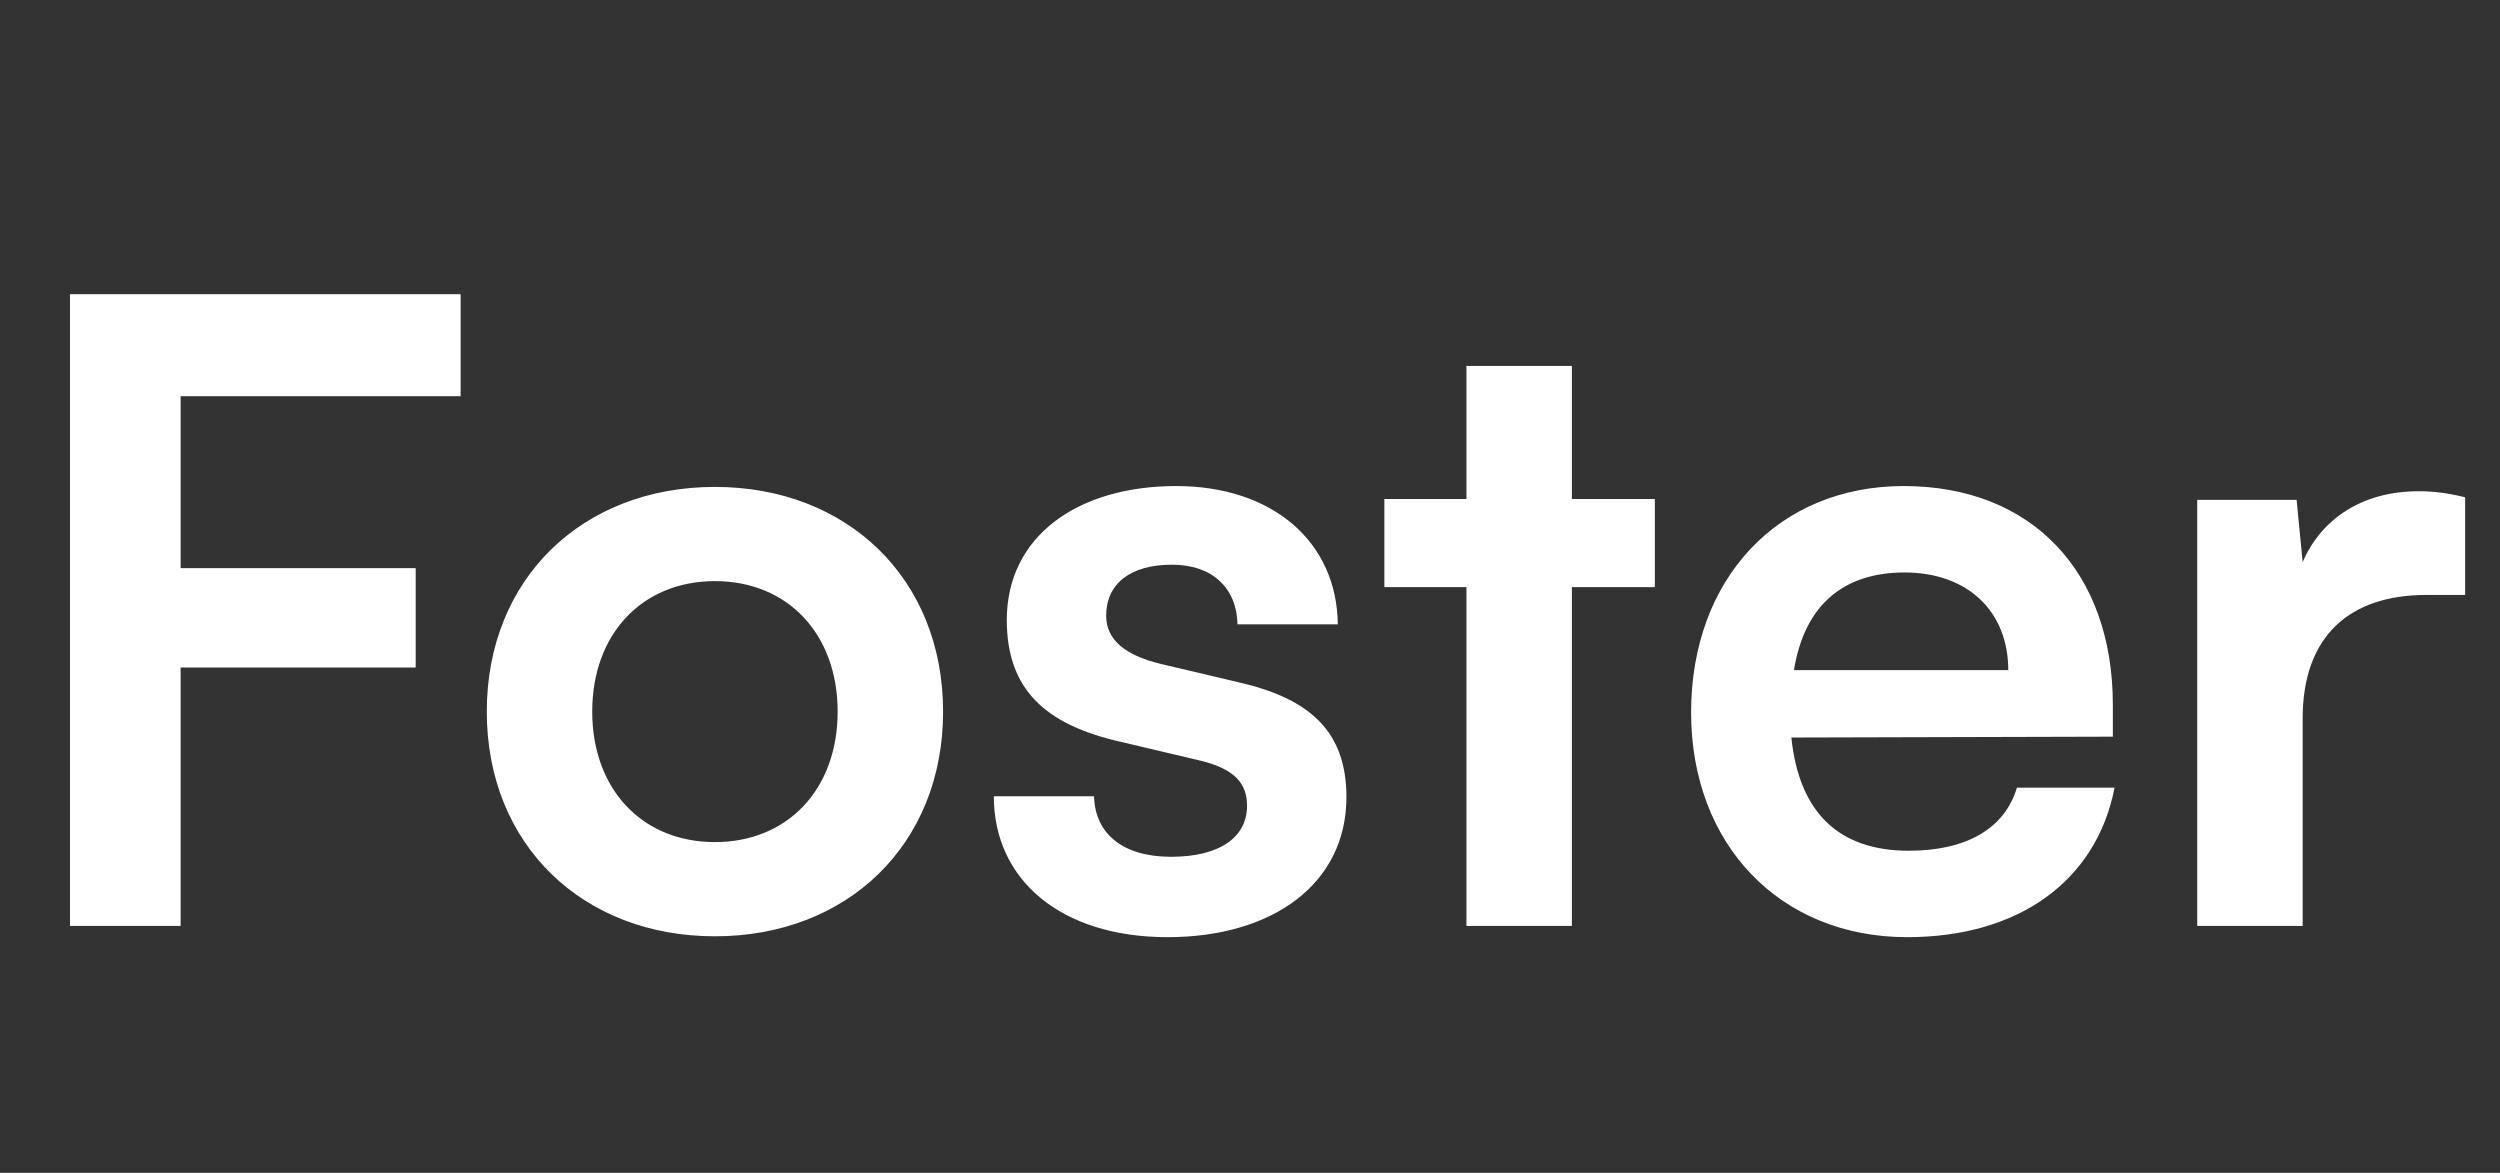 <svg xmlns="http://www.w3.org/2000/svg" width="81" height="38" fill="none"><rect width="100%" height="100%" fill="#333333" stroke="none"/><path fill="#fff" d="M13.468 21.628H5.852V30H2.268V9.532h12.656v3.304H5.852v5.572h7.616v3.22Zm2.304 1.428c0-4.312 3.108-7.28 7.392-7.28 4.284 0 7.392 2.968 7.392 7.28s-3.108 7.28-7.392 7.28c-4.284 0-7.392-2.968-7.392-7.28Zm3.416 0c0 2.52 1.624 4.228 3.976 4.228s3.976-1.708 3.976-4.228c0-2.52-1.624-4.228-3.976-4.228s-3.976 1.708-3.976 4.228ZM32.2 25.8h3.248c.028 1.204.924 1.96 2.492 1.96 1.596 0 2.464-.644 2.464-1.652 0-.7-.364-1.204-1.596-1.484l-2.492-.588c-2.492-.56-3.696-1.736-3.696-3.948 0-2.716 2.296-4.34 5.488-4.34 3.108 0 5.208 1.792 5.236 4.48h-3.248c-.028-1.176-.812-1.932-2.128-1.932-1.344 0-2.128.616-2.128 1.652 0 .784.616 1.288 1.792 1.568l2.492.588c2.324.532 3.5 1.596 3.5 3.724 0 2.8-2.38 4.536-5.796 4.536-3.444 0-5.628-1.848-5.628-4.564ZM50.929 30h-3.416V19.024h-2.66v-2.856h2.66v-4.312h3.416v4.312h2.688v2.856h-2.688V30Zm10.863.364c-4.116 0-7-2.996-7-7.28 0-4.34 2.828-7.336 6.888-7.336 4.144 0 6.776 2.772 6.776 7.084v1.036l-10.416.028c.252 2.436 1.54 3.668 3.808 3.668 1.876 0 3.108-.728 3.5-2.044h3.164c-.588 3.024-3.108 4.844-6.72 4.844Zm-.084-11.816c-2.016 0-3.248 1.092-3.584 3.164h6.944c0-1.904-1.316-3.164-3.36-3.164Zm18.162-2.436v3.164h-1.26c-2.464 0-4.004 1.316-4.004 4.004V30H71.19V16.196h3.22l.196 2.016c.588-1.372 1.904-2.296 3.752-2.296.476 0 .952.056 1.512.196Z"/></svg>